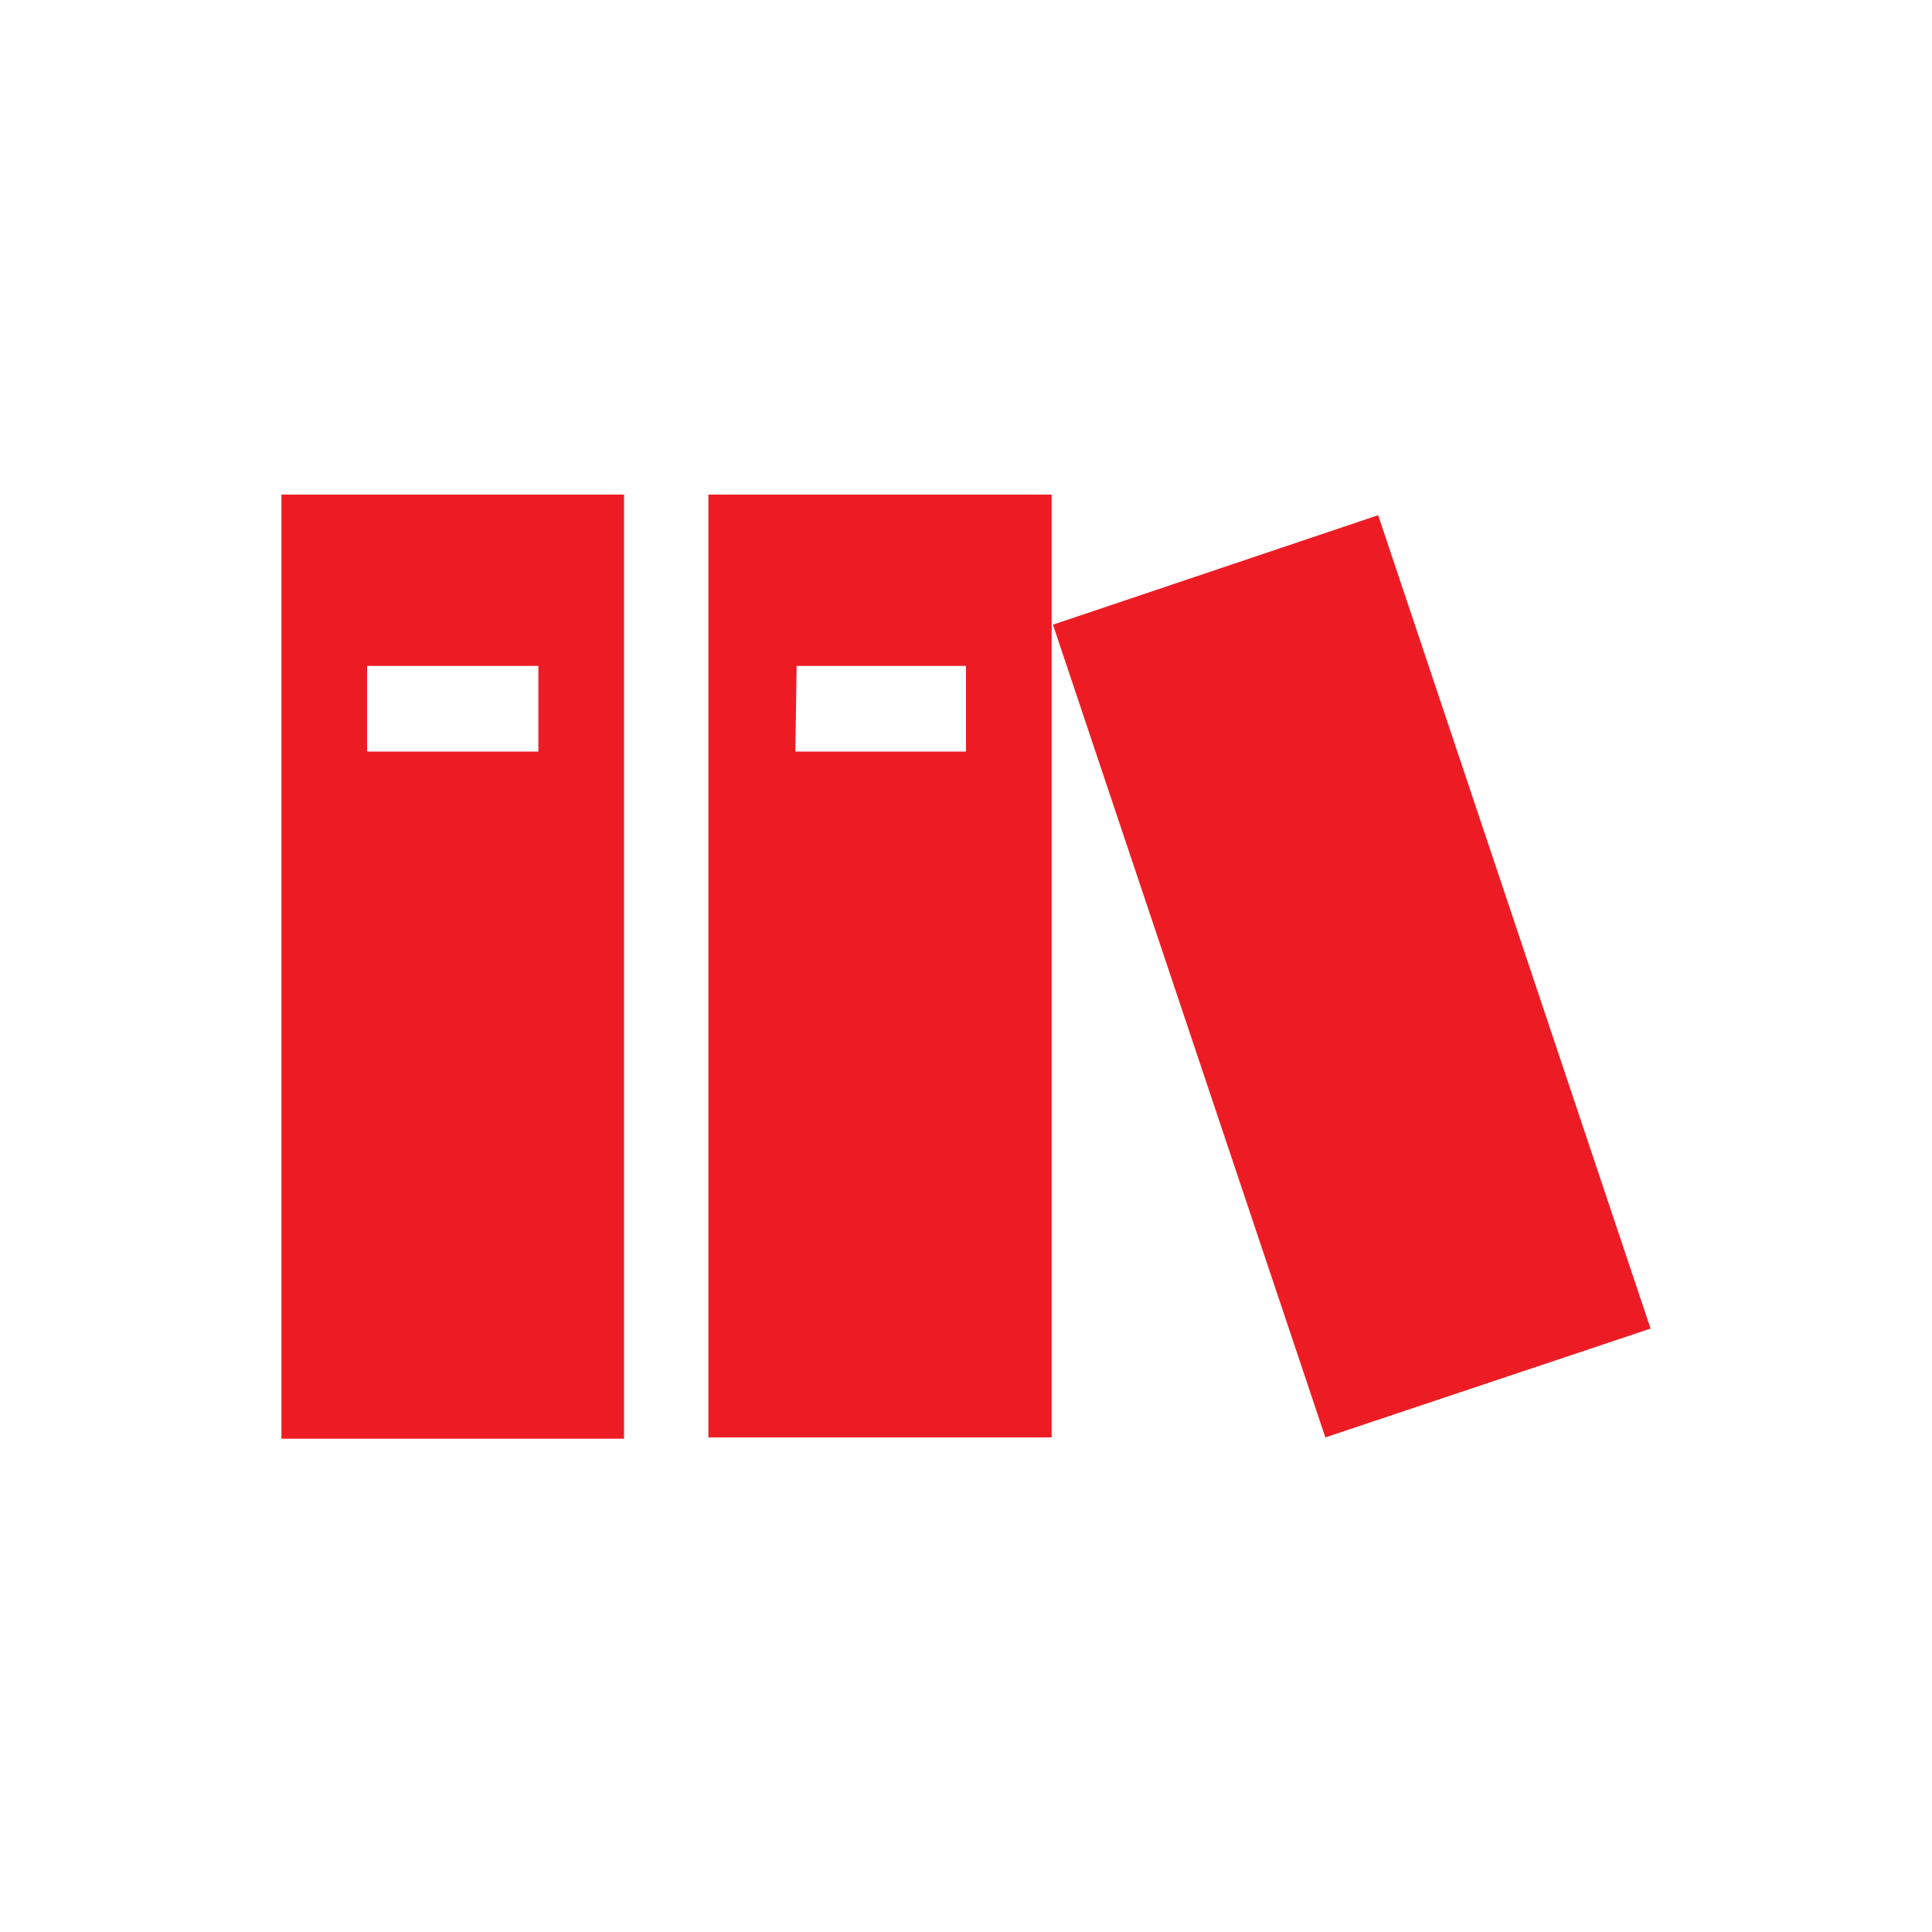 <svg xmlns="http://www.w3.org/2000/svg" viewBox="0 0 30 30">
  <path d="M16.35,9.7l4.23,12.62,5.05-1.69L21.4,8ZM5.7,10.34H8.36v1.33H5.7Zm-1.33,12H9.69V7.68H4.37Zm8-12H15v1.33H12.35ZM11,22.32h5.33V7.68H11Z" style="fill: #ed1c24"/>
</svg>
